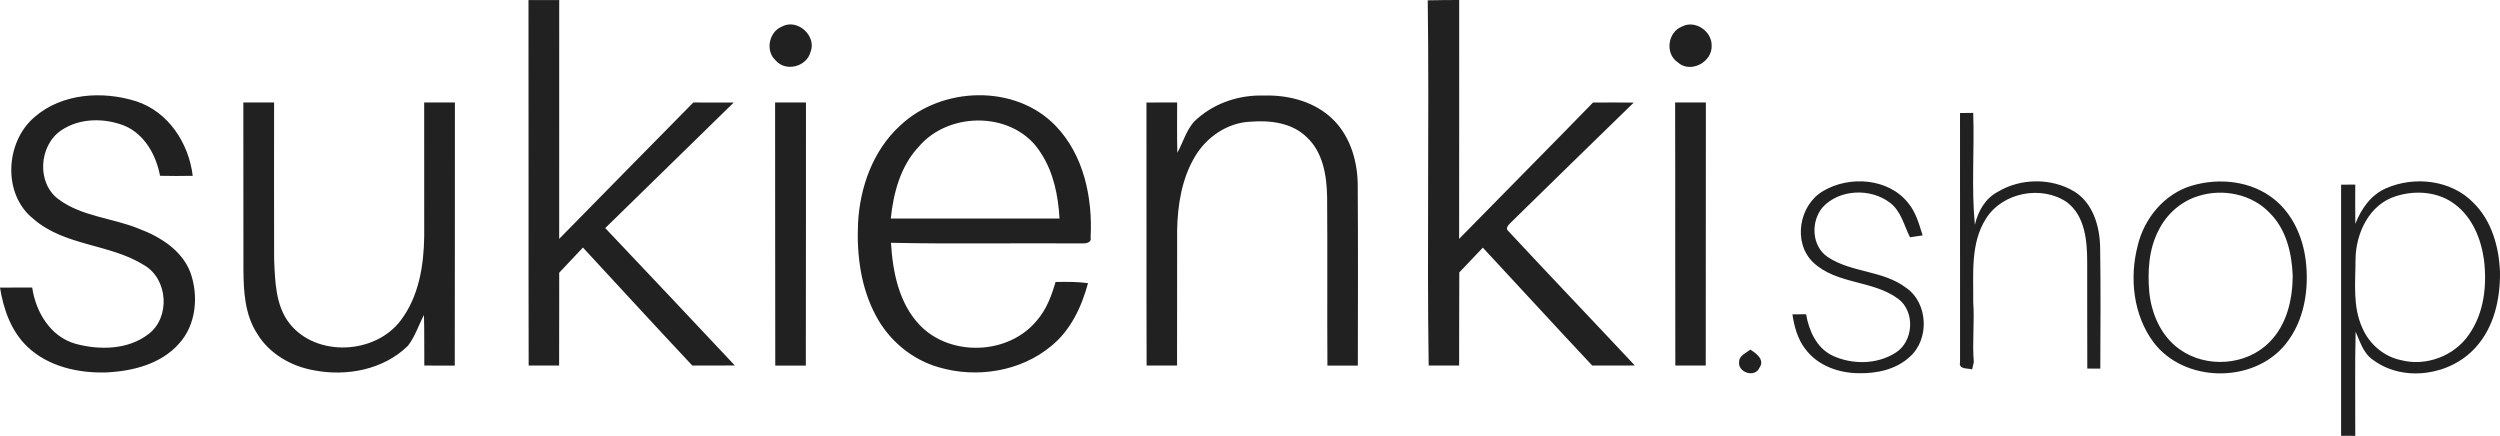 <svg height="53" viewBox="0 0 304 53" width="304" xmlns="http://www.w3.org/2000/svg"><path d="m64.264.012c1.243-.004 2.489-.004 3.736-.008-.012 9.683 0 19.361-.004 29.044 5.418-5.548 10.883-11.049 16.313-16.585 1.638 0 3.276-.004 4.91.008-5.198 5.096-10.42 10.171-15.621 15.263 5.27 5.552 10.515 11.133 15.761 16.709-1.726.008-3.448.004-5.174.008-4.463-4.759-8.869-9.562-13.3-14.35-.967 1.018-1.922 2.043-2.885 3.061-.012 3.762.008 7.527-.012 11.289-1.235-.004-2.469-.004-3.704 0-.032-14.81.008-29.625-.02-44.439zm109.35.028c1.274-.036 2.549-.032 3.823-.04-.004 9.683.008 19.365-.008 29.048 5.414-5.54 10.883-11.025 16.281-16.577 1.65-.012 3.3-.016 4.954.004-4.946 4.807-9.88 9.623-14.806 14.45-.276.3-.927.769-.423 1.194 5.086 5.472 10.256 10.868 15.362 16.325-1.73.008-3.452.004-5.178.008-4.463-4.751-8.861-9.566-13.304-14.338-.963.998-1.906 2.011-2.865 3.013-.032 3.774.004 7.551-.02 11.325-1.235-.004-2.469-.004-3.704 0-.216-14.806.08-29.605-.112-44.411zm-78.555 3.205c1.878-1.058 4.307 1.114 3.492 3.109-.487 1.767-3.016 2.42-4.227.993-1.286-1.138-.831-3.469.735-4.102zm109.45-.008c1.582-.853 3.648.529 3.628 2.287.104 2.043-2.609 3.469-4.147 2.035-1.542-1.058-1.191-3.646.519-4.323zm-200.314 11.001c3.34-2.916 8.322-3.217 12.397-1.911 3.887 1.27 6.372 5.104 6.844 9.054-1.326.028-2.653.024-3.975-.004-.471-2.492-1.842-5.004-4.251-6.057-2.481-1.006-5.553-.998-7.803.557-2.685 1.851-2.976 6.402-.272 8.365 2.845 2.107 6.532 2.247 9.724 3.561 2.581.965 5.202 2.576 6.265 5.252 1.055 2.88.755 6.458-1.394 8.773-2.177 2.432-5.545 3.285-8.686 3.457-3.456.12-7.175-.685-9.74-3.149-1.958-1.879-2.885-4.543-3.304-7.167 1.306-.008 2.609-.008 3.915-.004.431 2.968 2.209 5.957 5.226 6.826 2.929.809 6.448.761 8.941-1.186 2.649-2.035 2.349-6.662-.535-8.349-4.171-2.632-9.665-2.311-13.488-5.641-3.78-3.001-3.424-9.35.136-12.379zm105.287 1.01c5.038-4.743 13.963-5.048 18.87.04 3.436 3.549 4.519 8.757 4.267 13.556.176.781-.783.777-1.27.757-7.667-.06-15.338.088-23.005-.076.208 3.529.955 7.315 3.464 9.971 3.704 3.91 10.775 3.682 14.223-.465 1.195-1.338 1.834-3.045 2.325-4.743 1.314-.016 2.637-.04 3.947.144-.779 2.884-2.113 5.737-4.475 7.648-3.732 3.105-9.077 3.942-13.676 2.58-3.272-.929-6.073-3.285-7.655-6.293-1.826-3.409-2.333-7.379-2.161-11.201.22-4.403 1.83-8.909 5.146-11.918m2.209 2.624c-2.193 2.344-3.048 5.584-3.372 8.701 6.84.004 13.68 0 20.52.004-.16-2.76-.715-5.592-2.245-7.932-3.12-5.128-11.159-5.236-14.902-.773zm34.016-3.541c2.189-1.883 5.094-2.8 7.959-2.712 3.072-.096 6.324.761 8.53 3.009 2.086 2.119 2.925 5.176 2.905 8.096.044 7.243.024 14.486.012 21.729-1.235-.004-2.469-.004-3.7.004-.044-6.846.02-13.689-.036-20.531-.048-2.568-.499-5.412-2.473-7.239-1.782-1.763-4.435-2.075-6.812-1.891-2.837.104-5.43 1.895-6.832 4.319-1.554 2.648-2.054 5.781-2.121 8.813-.016 5.508.012 11.017-.012 16.525-1.235-.004-2.469-.004-3.7 0-.036-10.664 0-21.328-.02-31.988 1.243 0 2.489 0 3.732-.004.004 2.039-.032 4.078.024 6.117.795-1.438 1.191-3.201 2.545-4.246zm-116.118-1.871c1.247.004 2.493.004 3.74.004-.004 6.354-.012 12.703.004 19.057.124 2.672.152 5.6 1.87 7.812 3.264 4.13 10.436 3.77 13.54-.393 2.189-2.9 2.797-6.666 2.841-10.215 0-5.424.004-10.844-.004-16.265 1.247.004 2.489.004 3.736.004-.02 10.664.016 21.328-.016 31.992-1.235-.008-2.469-.008-3.704-.004-.028-2.047.024-4.098-.044-6.145-.655 1.242-1.079 2.628-1.95 3.742-2.941 2.892-7.407 3.746-11.358 2.993-2.809-.477-5.529-2.023-7.004-4.523-1.47-2.287-1.622-5.096-1.638-7.74-.02-6.774.004-13.544-.012-20.319zm64.663.004c1.251 0 2.501 0 3.752-.004-.012 10.664.012 21.328-.016 31.996-1.239-.008-2.477-.008-3.716 0-.032-10.664.004-21.328-.02-31.992zm109.442 0c1.247 0 2.489 0 3.74-.004-.02 10.664.004 21.328-.016 31.992-1.235-.004-2.469-.004-3.7 0-.032-10.66.008-21.324-.024-31.988zm34.643 1.282c.531-.012 1.067-.016 1.606-.02.156 4.535-.232 9.086.2 13.613.384-1.654 1.255-3.213 2.805-4.022 2.761-1.663 6.492-1.699 9.265-.044 2.305 1.414 3.12 4.254 3.164 6.818.076 4.911.04 9.823.02 14.734-.396-.004-1.187-.008-1.582-.008-.024-4.298.004-8.597-.012-12.895 0-2.58-.236-5.637-2.457-7.327-3.076-2.111-7.847-1.21-9.848 1.991-1.922 3.001-1.51 6.73-1.554 10.123.176 2.44-.136 4.883.072 7.327-.052.22-.152.661-.204.881-.511-.16-1.678.024-1.47-.869-.008-10.099 0-20.202-.004-30.302zm-16.628 9.474c3.184-1.879 7.911-1.566 10.312 1.45.951 1.126 1.338 2.576 1.77 3.954-.515.088-1.027.164-1.538.228-.731-1.45-1.083-3.209-2.465-4.226-2.341-1.763-6.097-1.634-8.13.553-1.498 1.723-1.378 4.755.591 6.073 2.889 1.931 6.724 1.606 9.529 3.742 2.697 1.847 2.877 6.277.435 8.409-1.654 1.53-4.015 2.035-6.209 1.979-2.437-.012-5.022-.941-6.496-2.968-.927-1.206-1.33-2.712-1.55-4.19.551-.008 1.103-.008 1.662-.008.344 1.975 1.247 4.038 3.128 4.988 2.417 1.162 5.489 1.146 7.775-.324 2.177-1.378 2.381-4.988.3-6.542-3.084-2.291-7.495-1.731-10.352-4.443-2.497-2.404-1.702-6.983 1.239-8.673zm44.811-.641c3.324-.993 7.211-.585 9.98 1.618 2.261 1.783 3.508 4.591 3.867 7.407.451 3.545-.152 7.427-2.457 10.259-3.895 4.815-12.333 4.711-16.057-.264-2.449-3.305-2.929-7.796-1.914-11.714.787-3.333 3.248-6.322 6.58-7.307m.819 1.254c-2.113.633-3.891 2.207-4.858 4.182-1.199 2.299-1.346 4.98-1.127 7.523.268 2.652 1.45 5.356 3.672 6.926 3.24 2.34 8.15 2.015 10.955-.877 2.098-2.091 2.797-5.176 2.813-8.048-.1-2.74-.787-5.657-2.793-7.64-2.169-2.303-5.697-3.001-8.662-2.067zm17.339-1.374c.571-.012 1.143-.016 1.722-.012-.008 1.59-.012 3.181.008 4.775.711-1.807 1.866-3.497 3.692-4.307 3.456-1.538 7.971-1.054 10.671 1.747 2.229 2.187 3.112 5.384 3.228 8.433.04 3.237-.715 6.674-2.941 9.13-3.024 3.413-8.75 4.315-12.473 1.554-1.195-.781-1.586-2.211-2.141-3.441-.104 4.218-.028 8.441-.044 12.663-.579-.004-1.151-.008-1.722-.012.008-10.179.004-20.355 0-30.53m6.648 1.402c-3.22.998-4.862 4.495-4.894 7.676-.004 2.788-.372 5.749.839 8.361.831 1.935 2.597 3.457 4.666 3.89 3.044.805 6.516-.489 8.286-3.105 1.846-2.608 2.205-5.977 1.83-9.074-.348-2.544-1.398-5.144-3.488-6.73-2.026-1.582-4.85-1.787-7.239-1.018zm-79.845 20.086c.032-.741.871-1.018 1.342-1.438.739.437 1.818 1.254 1.123 2.215-.547 1.27-2.693.565-2.465-.777z" fill="#212121"/></svg>